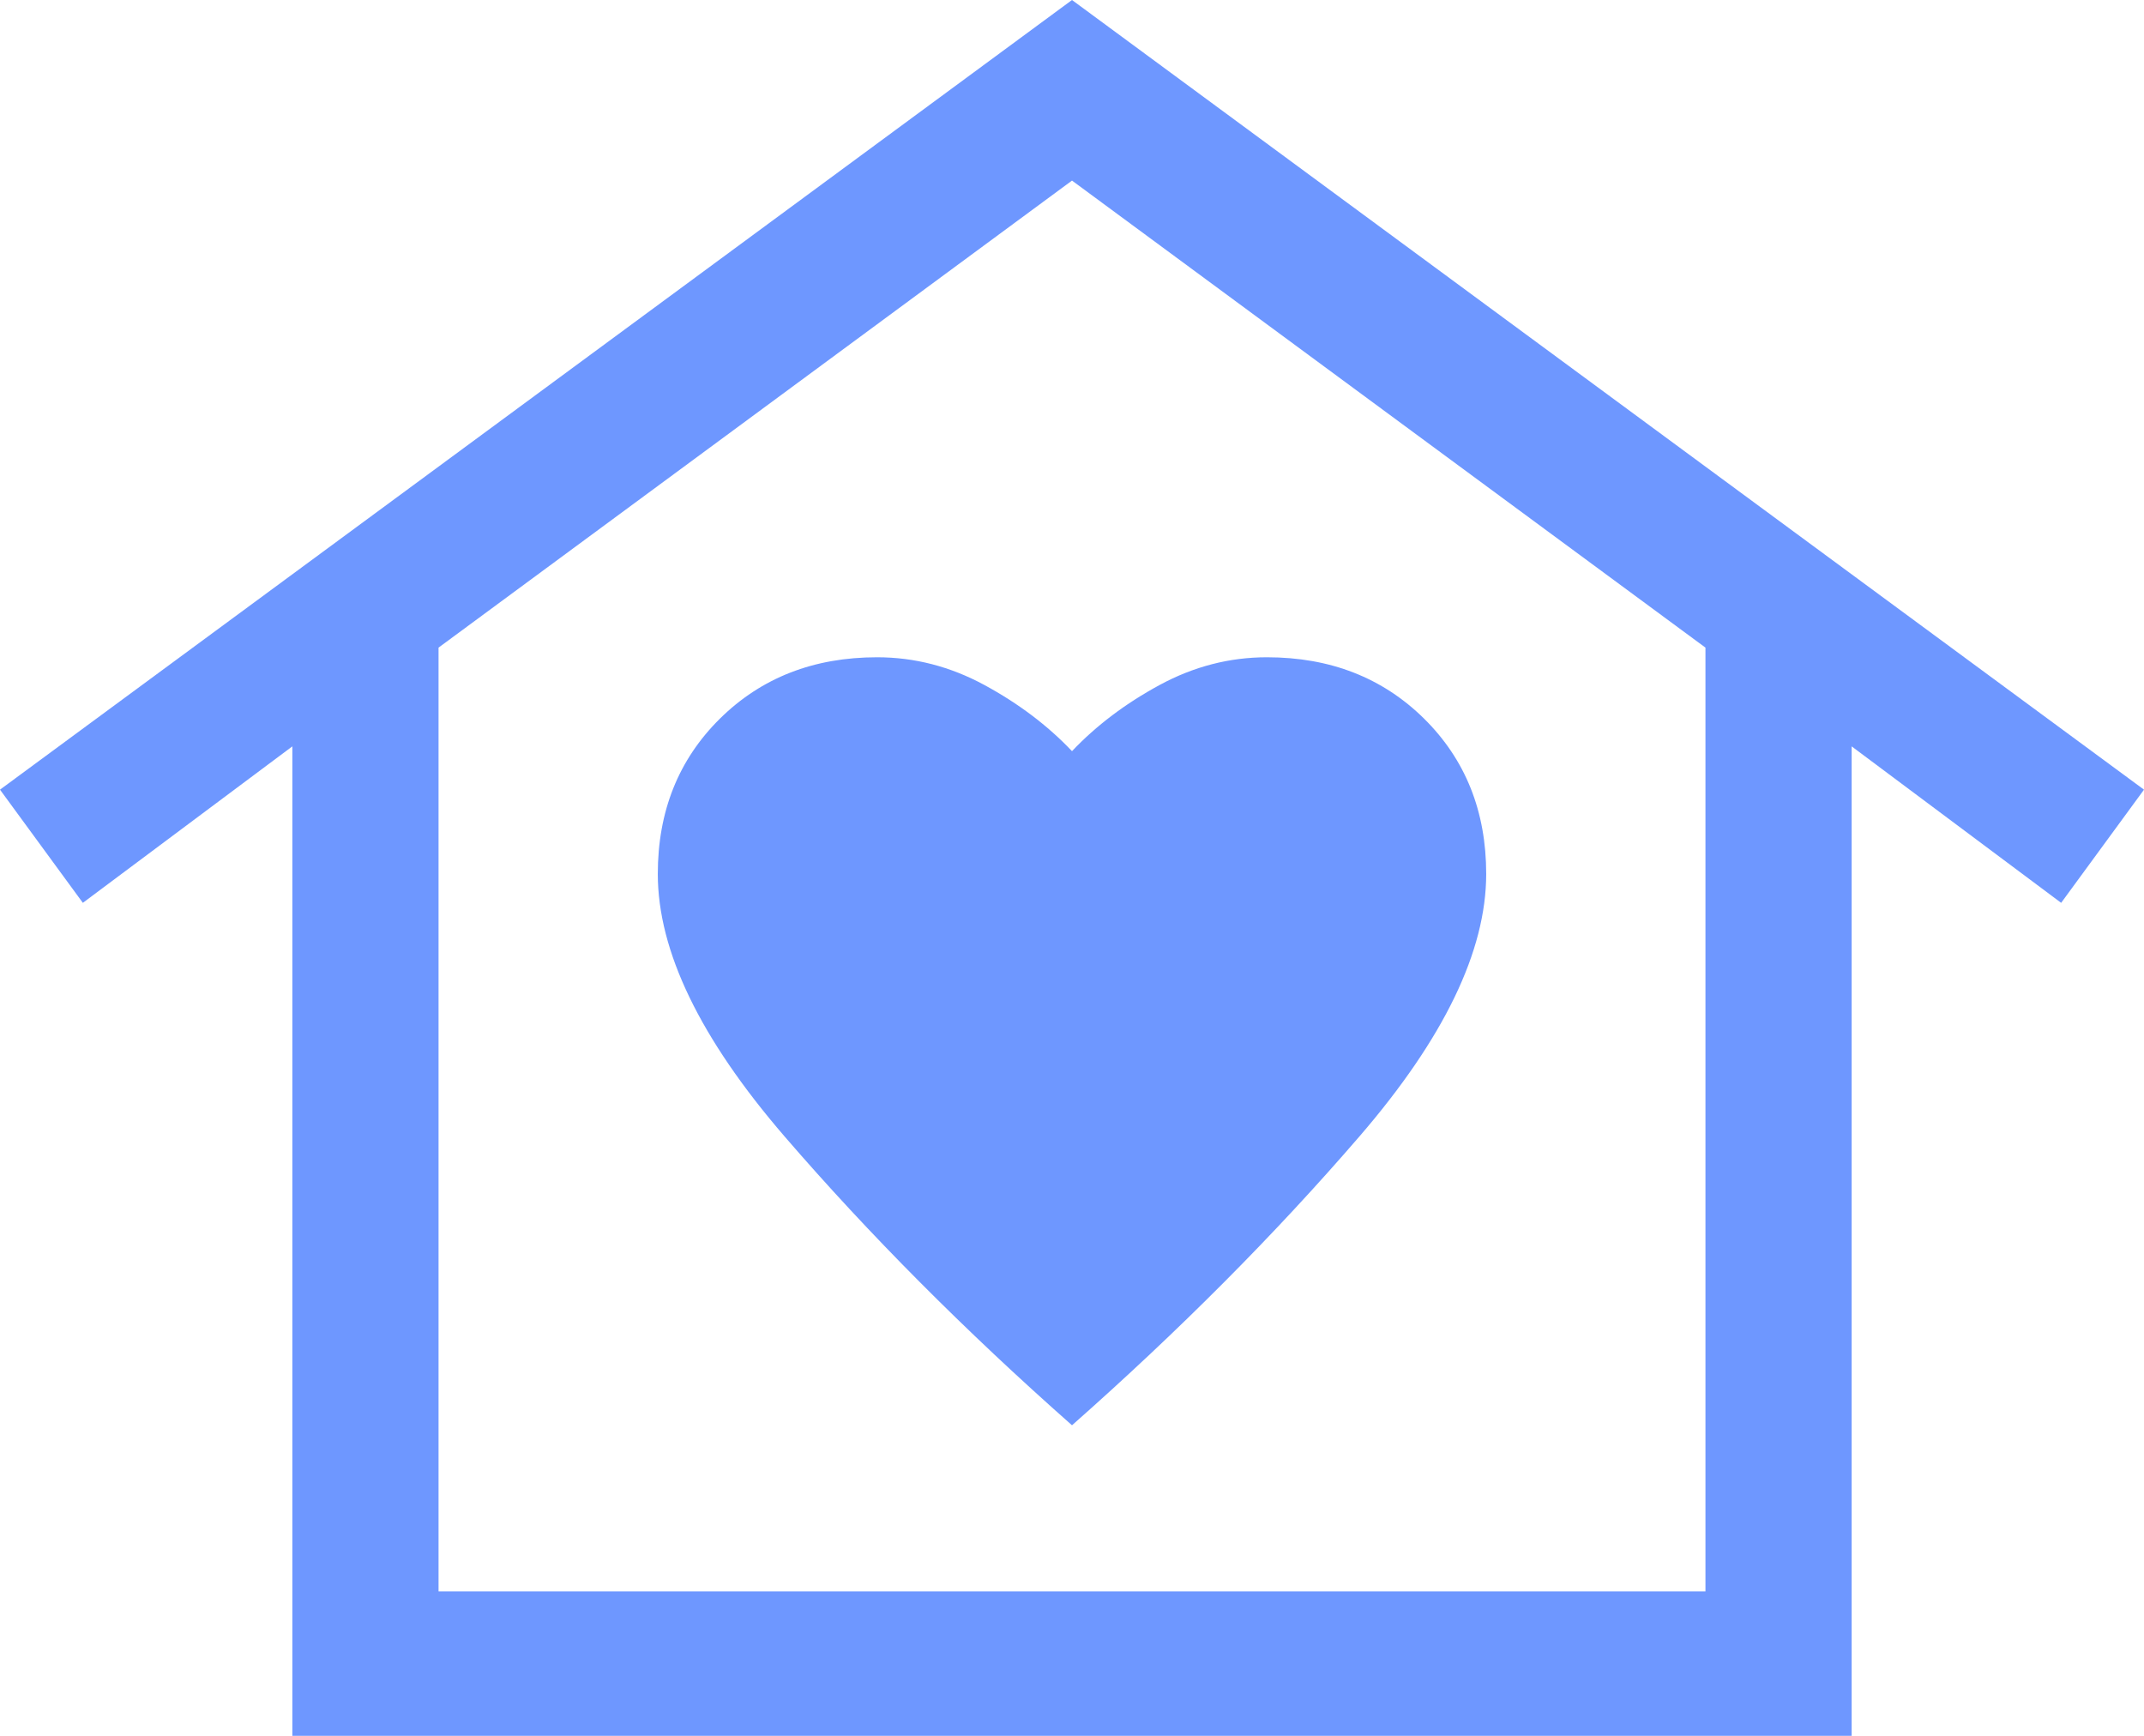 <?xml version="1.0" encoding="UTF-8"?>
<svg xmlns="http://www.w3.org/2000/svg" width="42" height="34" viewBox="0 0 42 34" fill="none">
  <g clip-path="url(#clip0_1771_15834)">
    <path d="M21 0L42 15.467L40.377 17.684L36.273 14.619V34H5.727V14.619L1.623 17.684L0 15.467L21 0ZM12.886 17.118C12.886 18.627 13.714 20.34 15.368 22.258C17.023 24.176 18.9 26.062 21 27.917C23.1 26.062 24.977 24.176 26.632 22.258C28.286 20.34 29.114 18.627 29.114 17.118C29.114 15.892 28.708 14.878 27.897 14.076C27.085 13.275 26.059 12.874 24.818 12.874C24.086 12.874 23.386 13.055 22.718 13.416C22.05 13.778 21.477 14.21 21 14.713C20.523 14.21 19.95 13.778 19.282 13.416C18.614 13.055 17.914 12.874 17.182 12.874C15.941 12.874 14.915 13.275 14.103 14.076C13.292 14.878 12.886 15.892 12.886 17.118ZM33.409 31.171V12.685L21 3.537L8.591 12.685V31.171H33.409Z" fill="#6E97FF"></path>
  </g>
  <defs>
    <clipPath id="clip0_1771_15834">
      <rect width="42" height="34" fill="white"></rect>
    </clipPath>
  </defs>
</svg>
